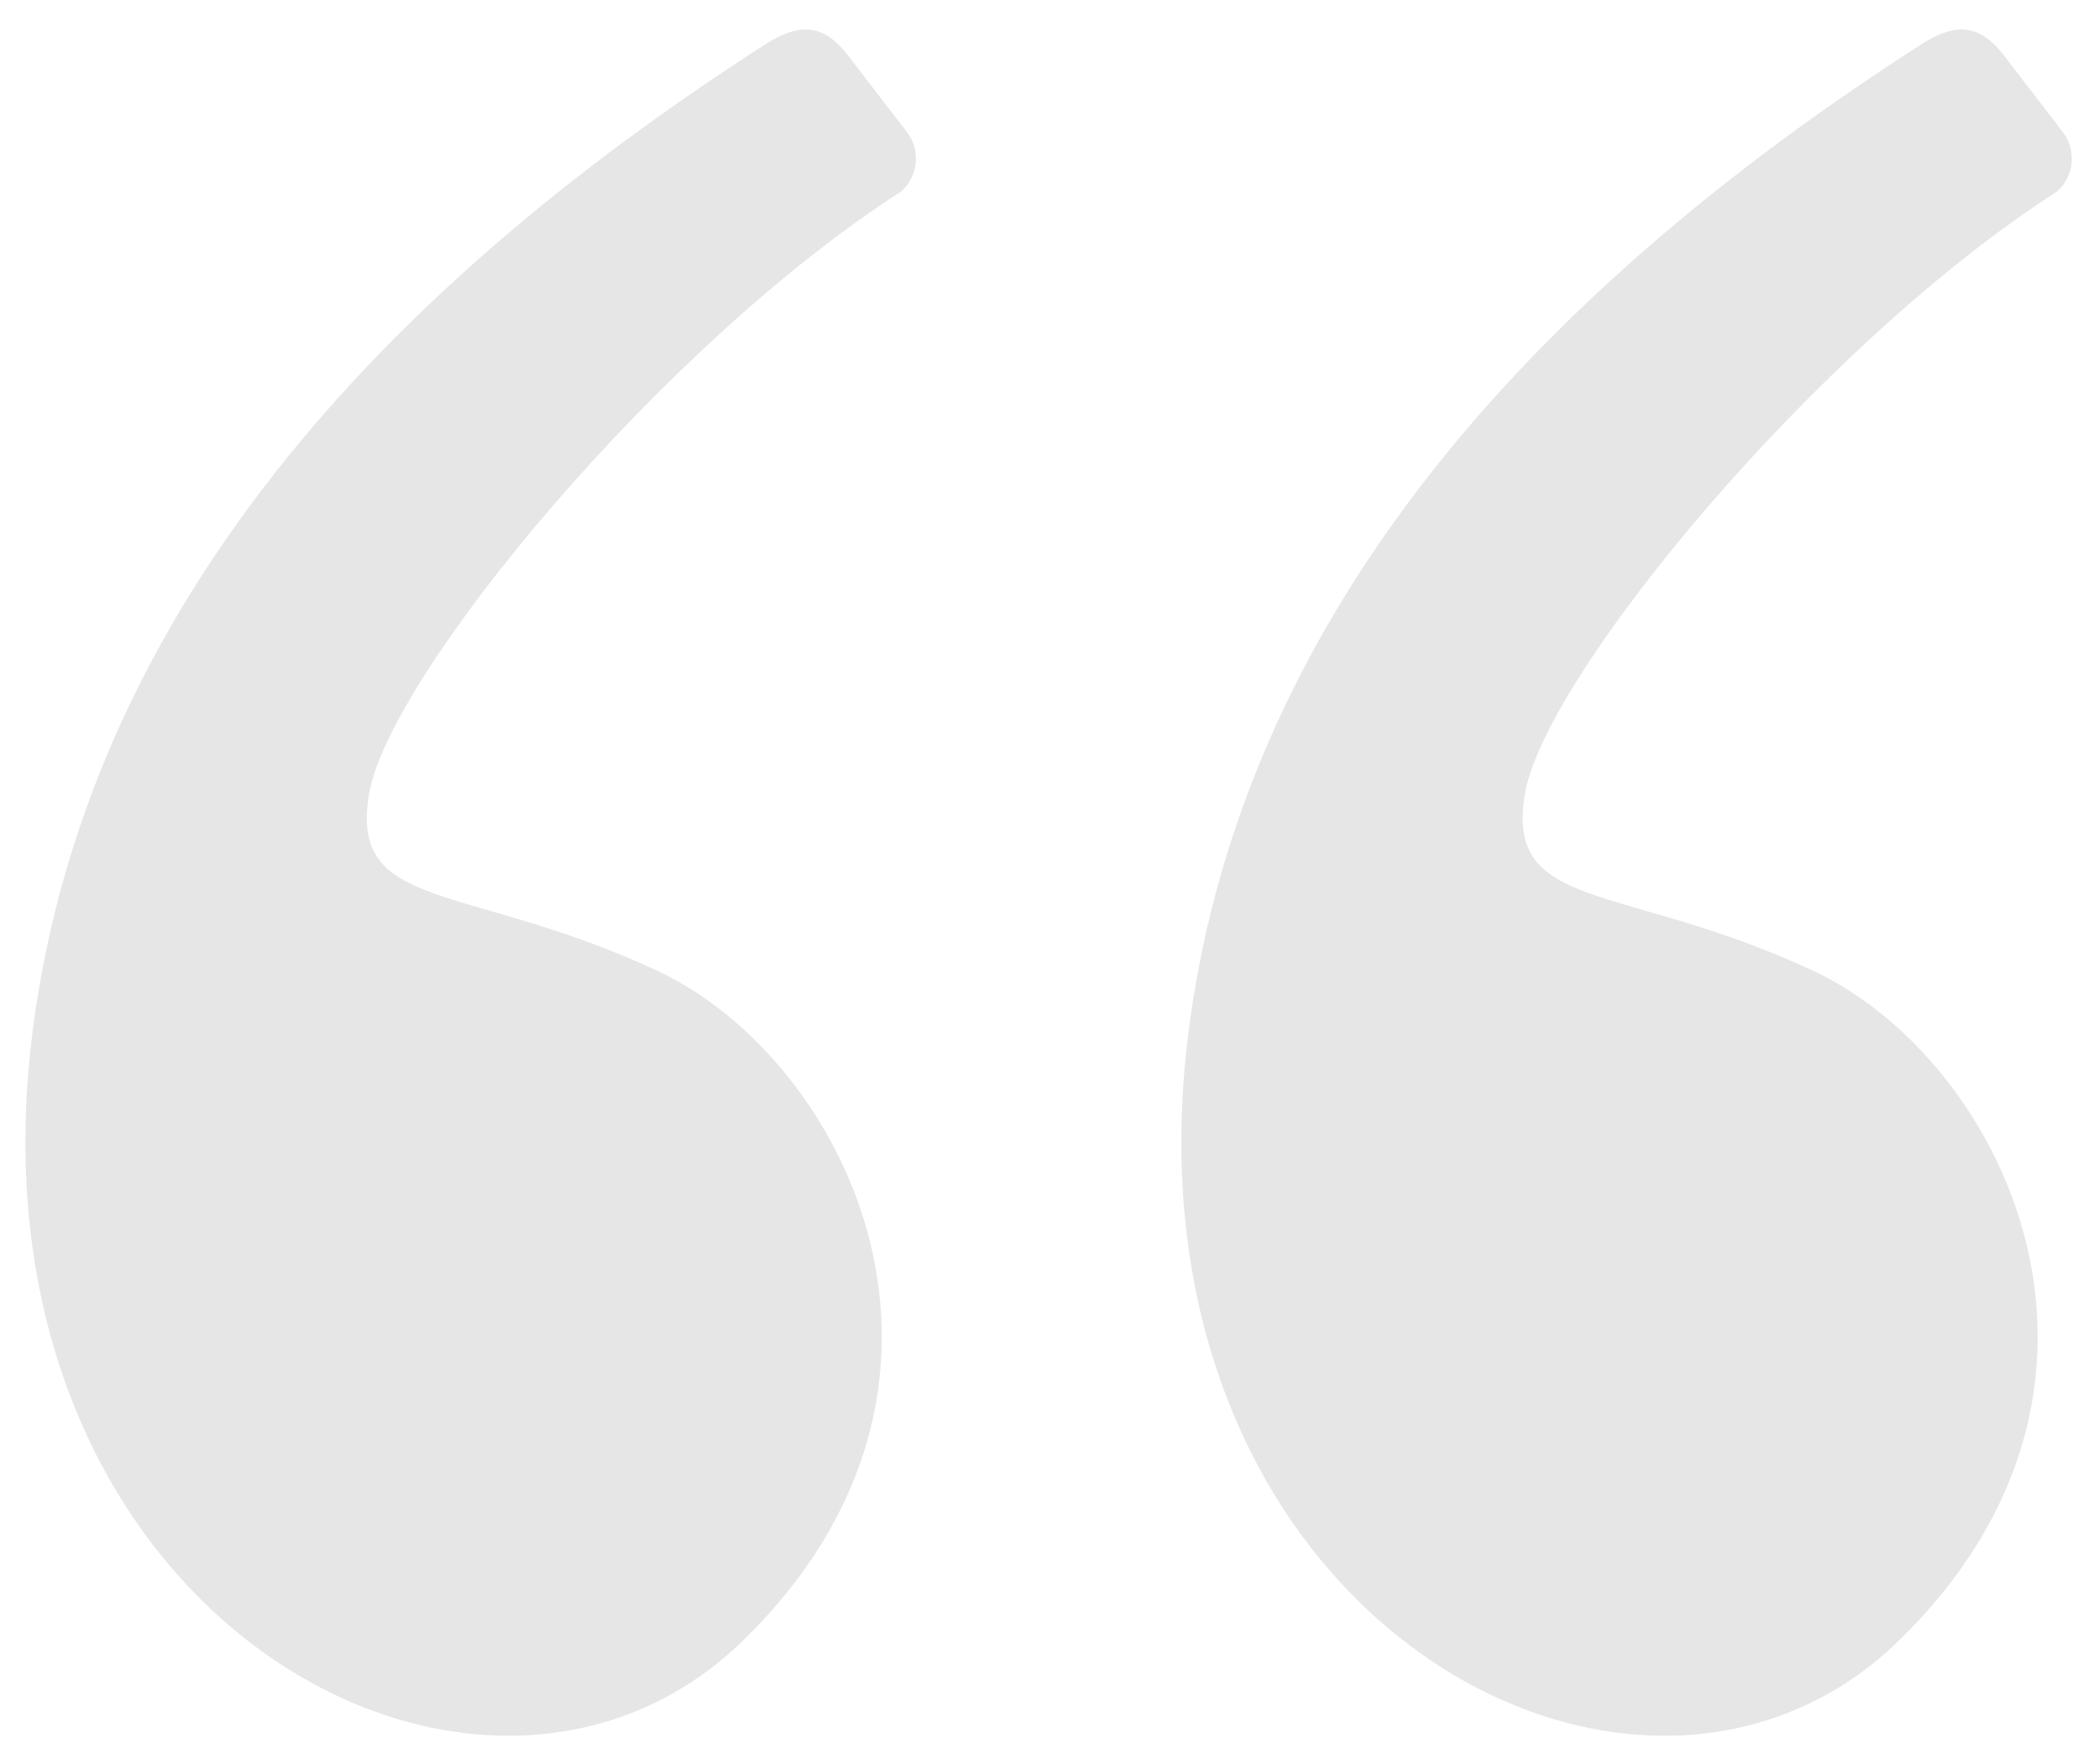 <svg width="69" height="58" viewBox="0 0 69 58" fill="none" xmlns="http://www.w3.org/2000/svg">
<path fill-rule="evenodd" clip-rule="evenodd" d="M25.135 1.472C10.703 10.742 2.685 21.53 1.081 33.839C-1.416 53 15.719 62.378 24.401 53.953C33.084 45.527 27.88 34.83 21.593 31.905C15.306 28.98 11.462 30 12.133 26.092C12.803 22.184 21.747 11.353 29.605 6.308C29.883 6.071 30.06 5.737 30.101 5.374C30.141 5.011 30.042 4.646 29.823 4.353L27.88 1.825C27.037 0.729 26.228 0.771 25.135 1.471M63.135 1.472C48.703 10.742 40.684 21.53 39.081 33.839C36.581 53 53.717 62.378 62.399 53.953C71.082 45.527 65.878 34.83 59.589 31.905C53.301 28.98 49.458 30 50.129 26.092C50.799 22.184 59.744 11.353 67.603 6.308C67.88 6.071 68.058 5.737 68.098 5.374C68.138 5.01 68.038 4.646 67.819 4.353L65.878 1.825C65.034 0.729 64.226 0.771 63.135 1.471" fill="black" fill-opacity="0.1"/>
</svg>
